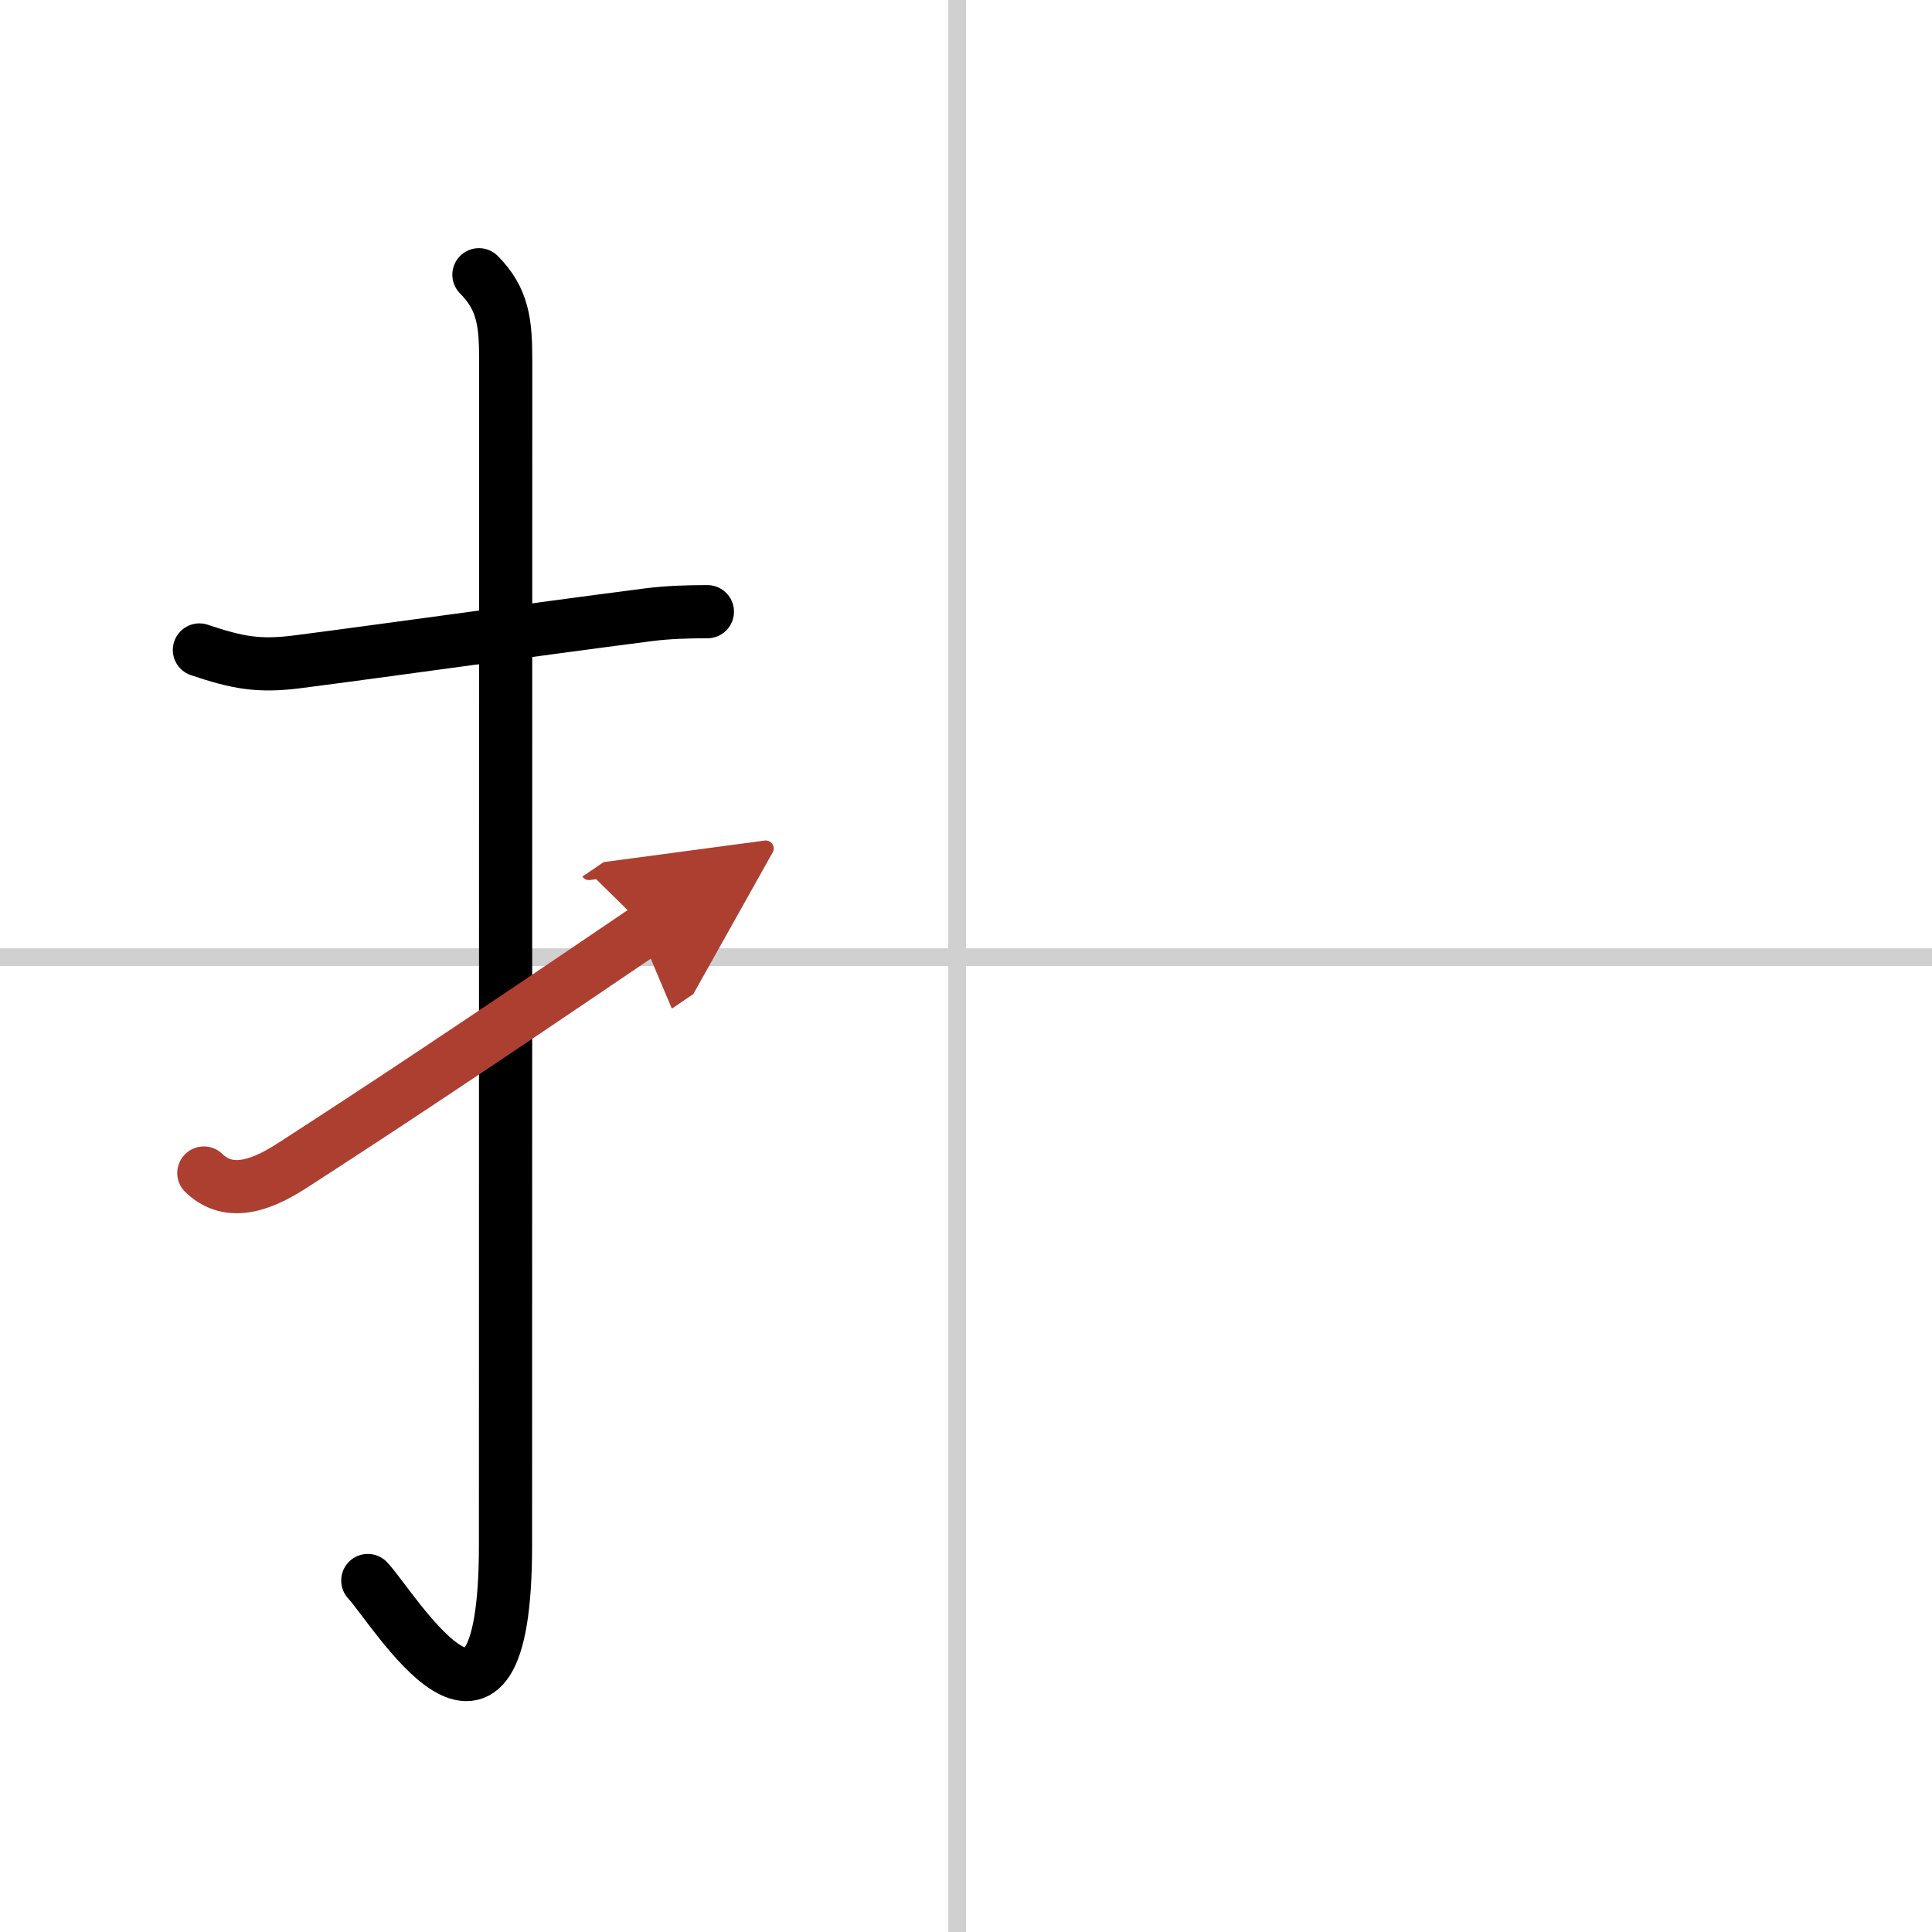 <svg width="400" height="400" viewBox="0 0 109 109" xmlns="http://www.w3.org/2000/svg"><defs><marker id="a" markerWidth="4" orient="auto" refX="1" refY="5" viewBox="0 0 10 10"><polyline points="0 0 10 5 0 10 1 5" fill="#ad3f31" stroke="#ad3f31"/></marker></defs><g fill="none" stroke="#000" stroke-linecap="round" stroke-linejoin="round" stroke-width="3"><rect width="100%" height="100%" fill="#fff" stroke="#fff"/><line x1="54" x2="54" y2="109" stroke="#d0d0d0" stroke-width="1"/><line x2="109" y1="54" y2="54" stroke="#d0d0d0" stroke-width="1"/><path d="m11.25 36.67c2.12 0.71 3.3 0.95 5.51 0.67 4.75-0.61 13.03-1.78 19.85-2.66 1.1-0.14 2.26-0.17 3.3-0.17"/><path d="m27.02 15.5c1.37 1.37 1.51 2.75 1.51 4.77 0 15.23-0.01 55.46-0.01 66.9 0 14.25-6.32 3.53-7.77 2"/><path d="m11.5 66.18c1.25 1.2 2.88 0.95 5-0.43 5.06-3.27 10.12-6.62 20-13.33" marker-end="url(#a)" stroke="#ad3f31"/></g></svg>
